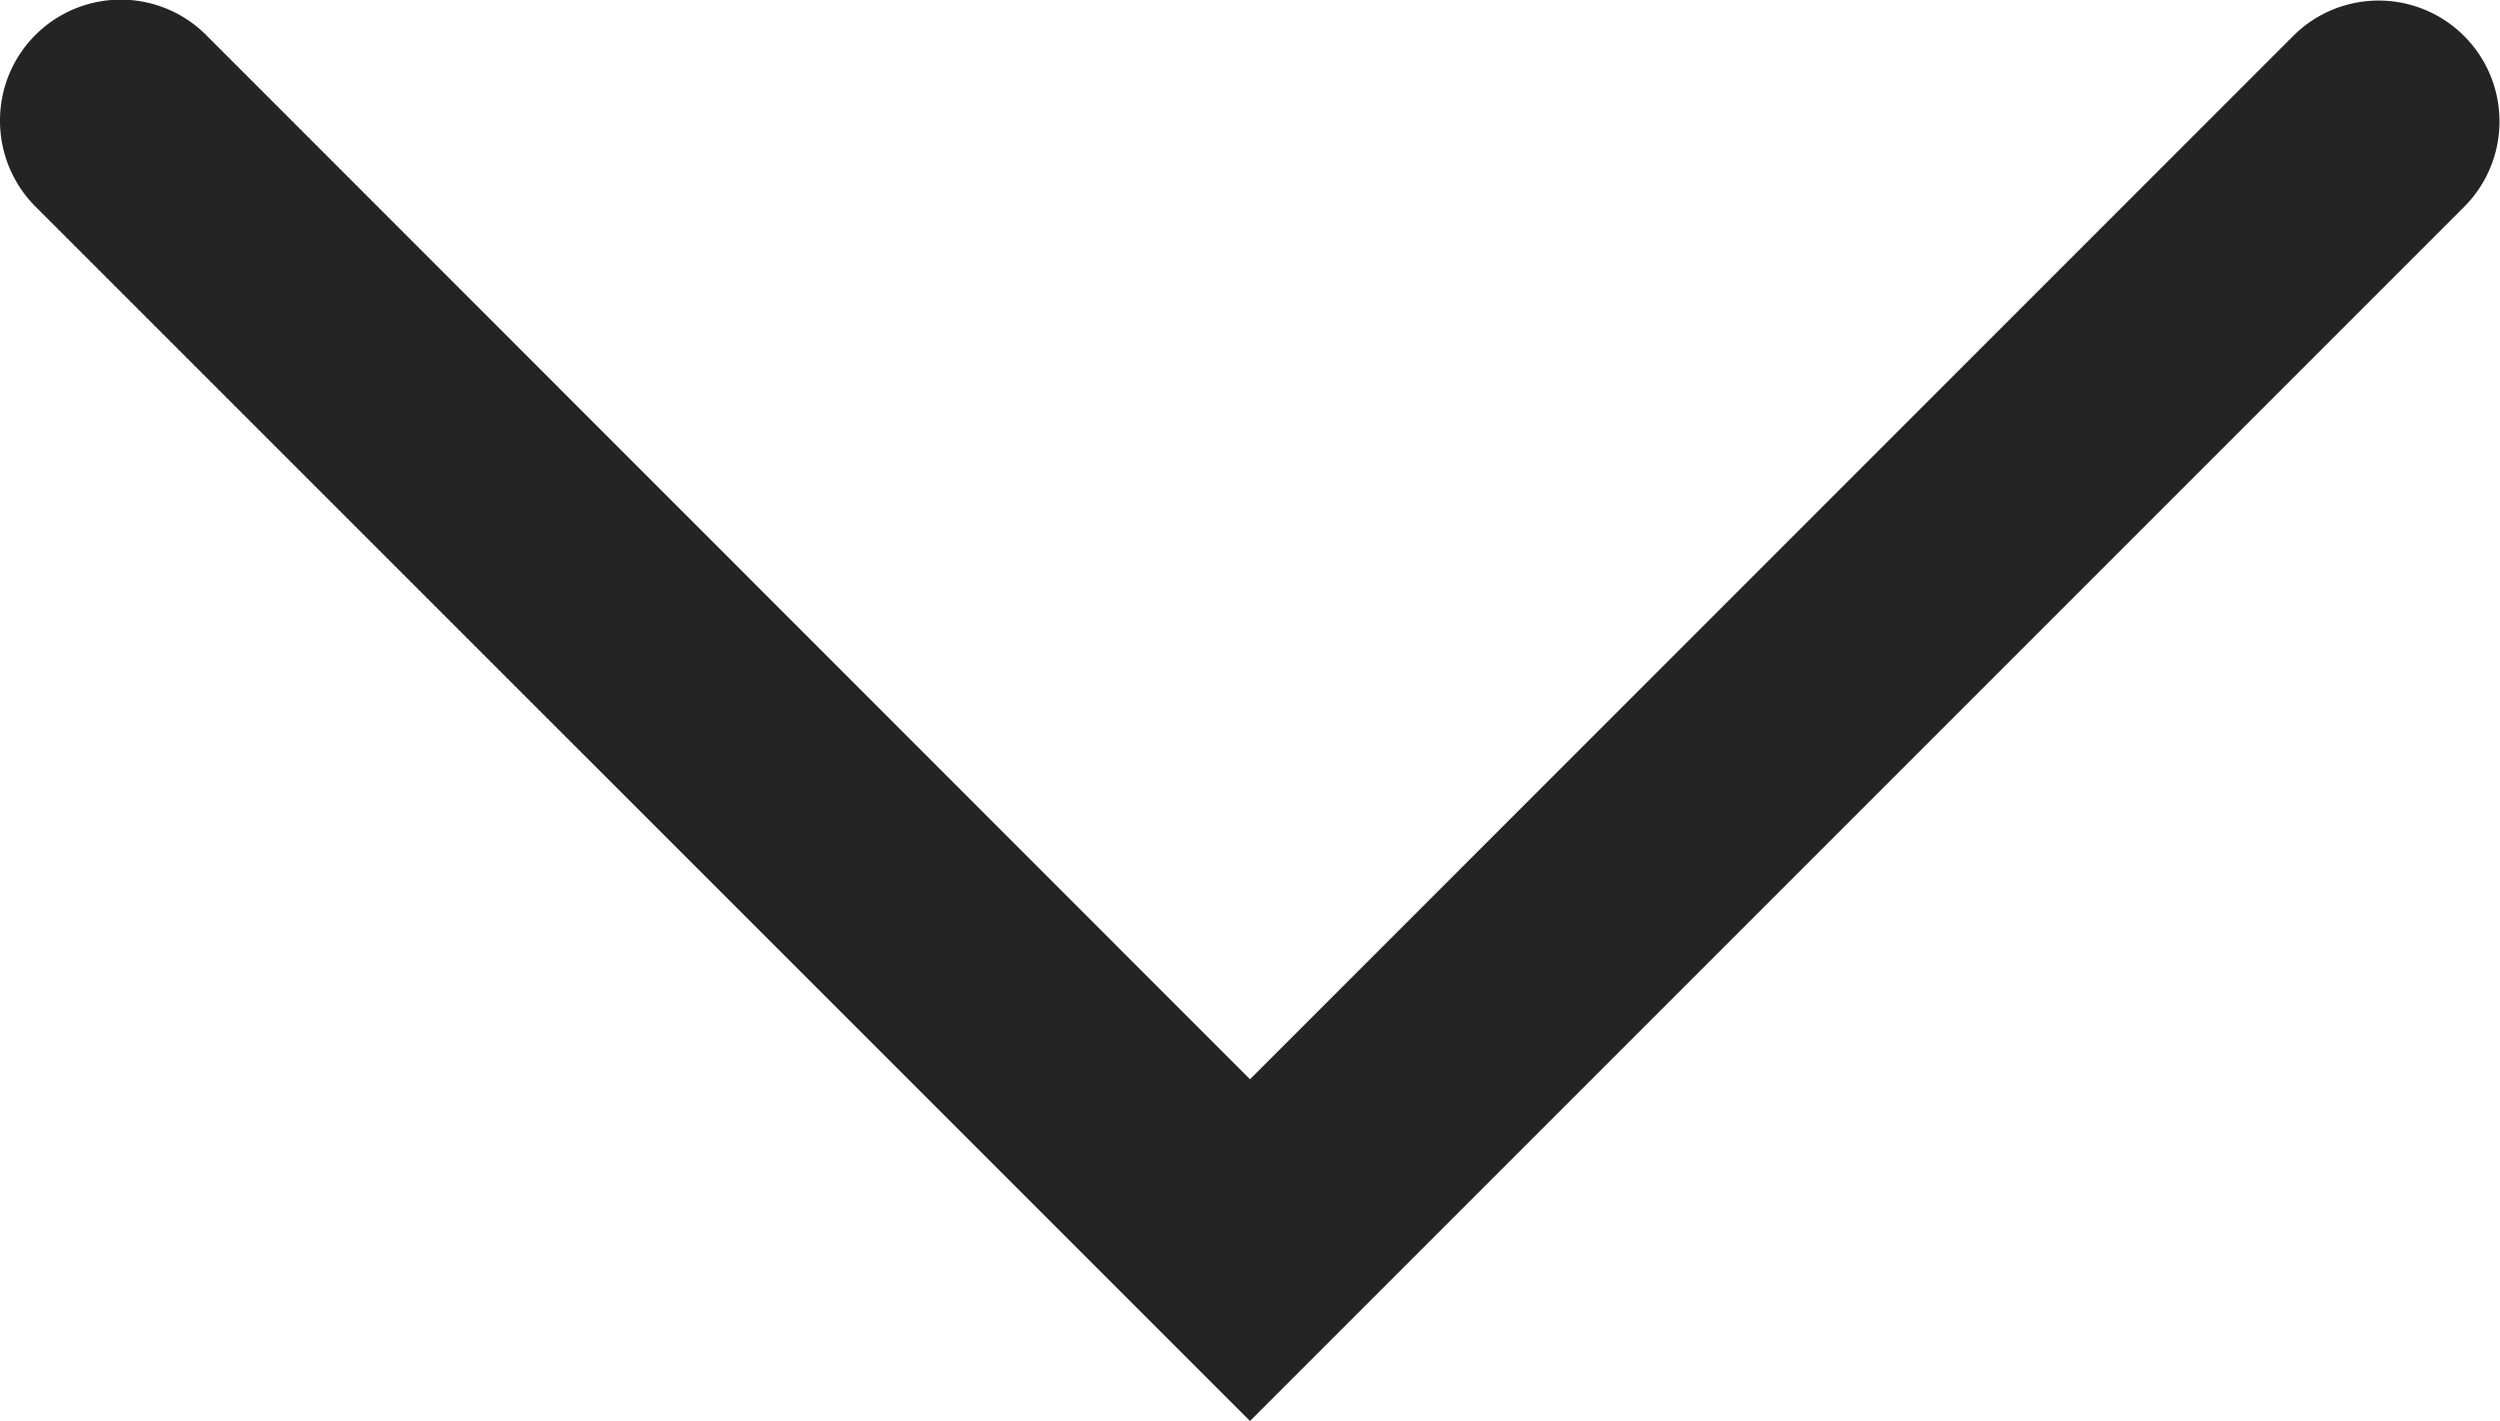 <svg xmlns="http://www.w3.org/2000/svg" width="20" height="11.368" viewBox="0 0 20 11.368">
  <path id="Path_2049" data-name="Path 2049" d="M0,.967A.966.966,0,0,1,1.651.282L10,8.634,18.351.282a.967.967,0,0,1,1.367,1.368L10,11.368.282,1.651A.971.971,0,0,1,0,.967" transform="translate(0 0)" fill="#242424"/>
</svg>
